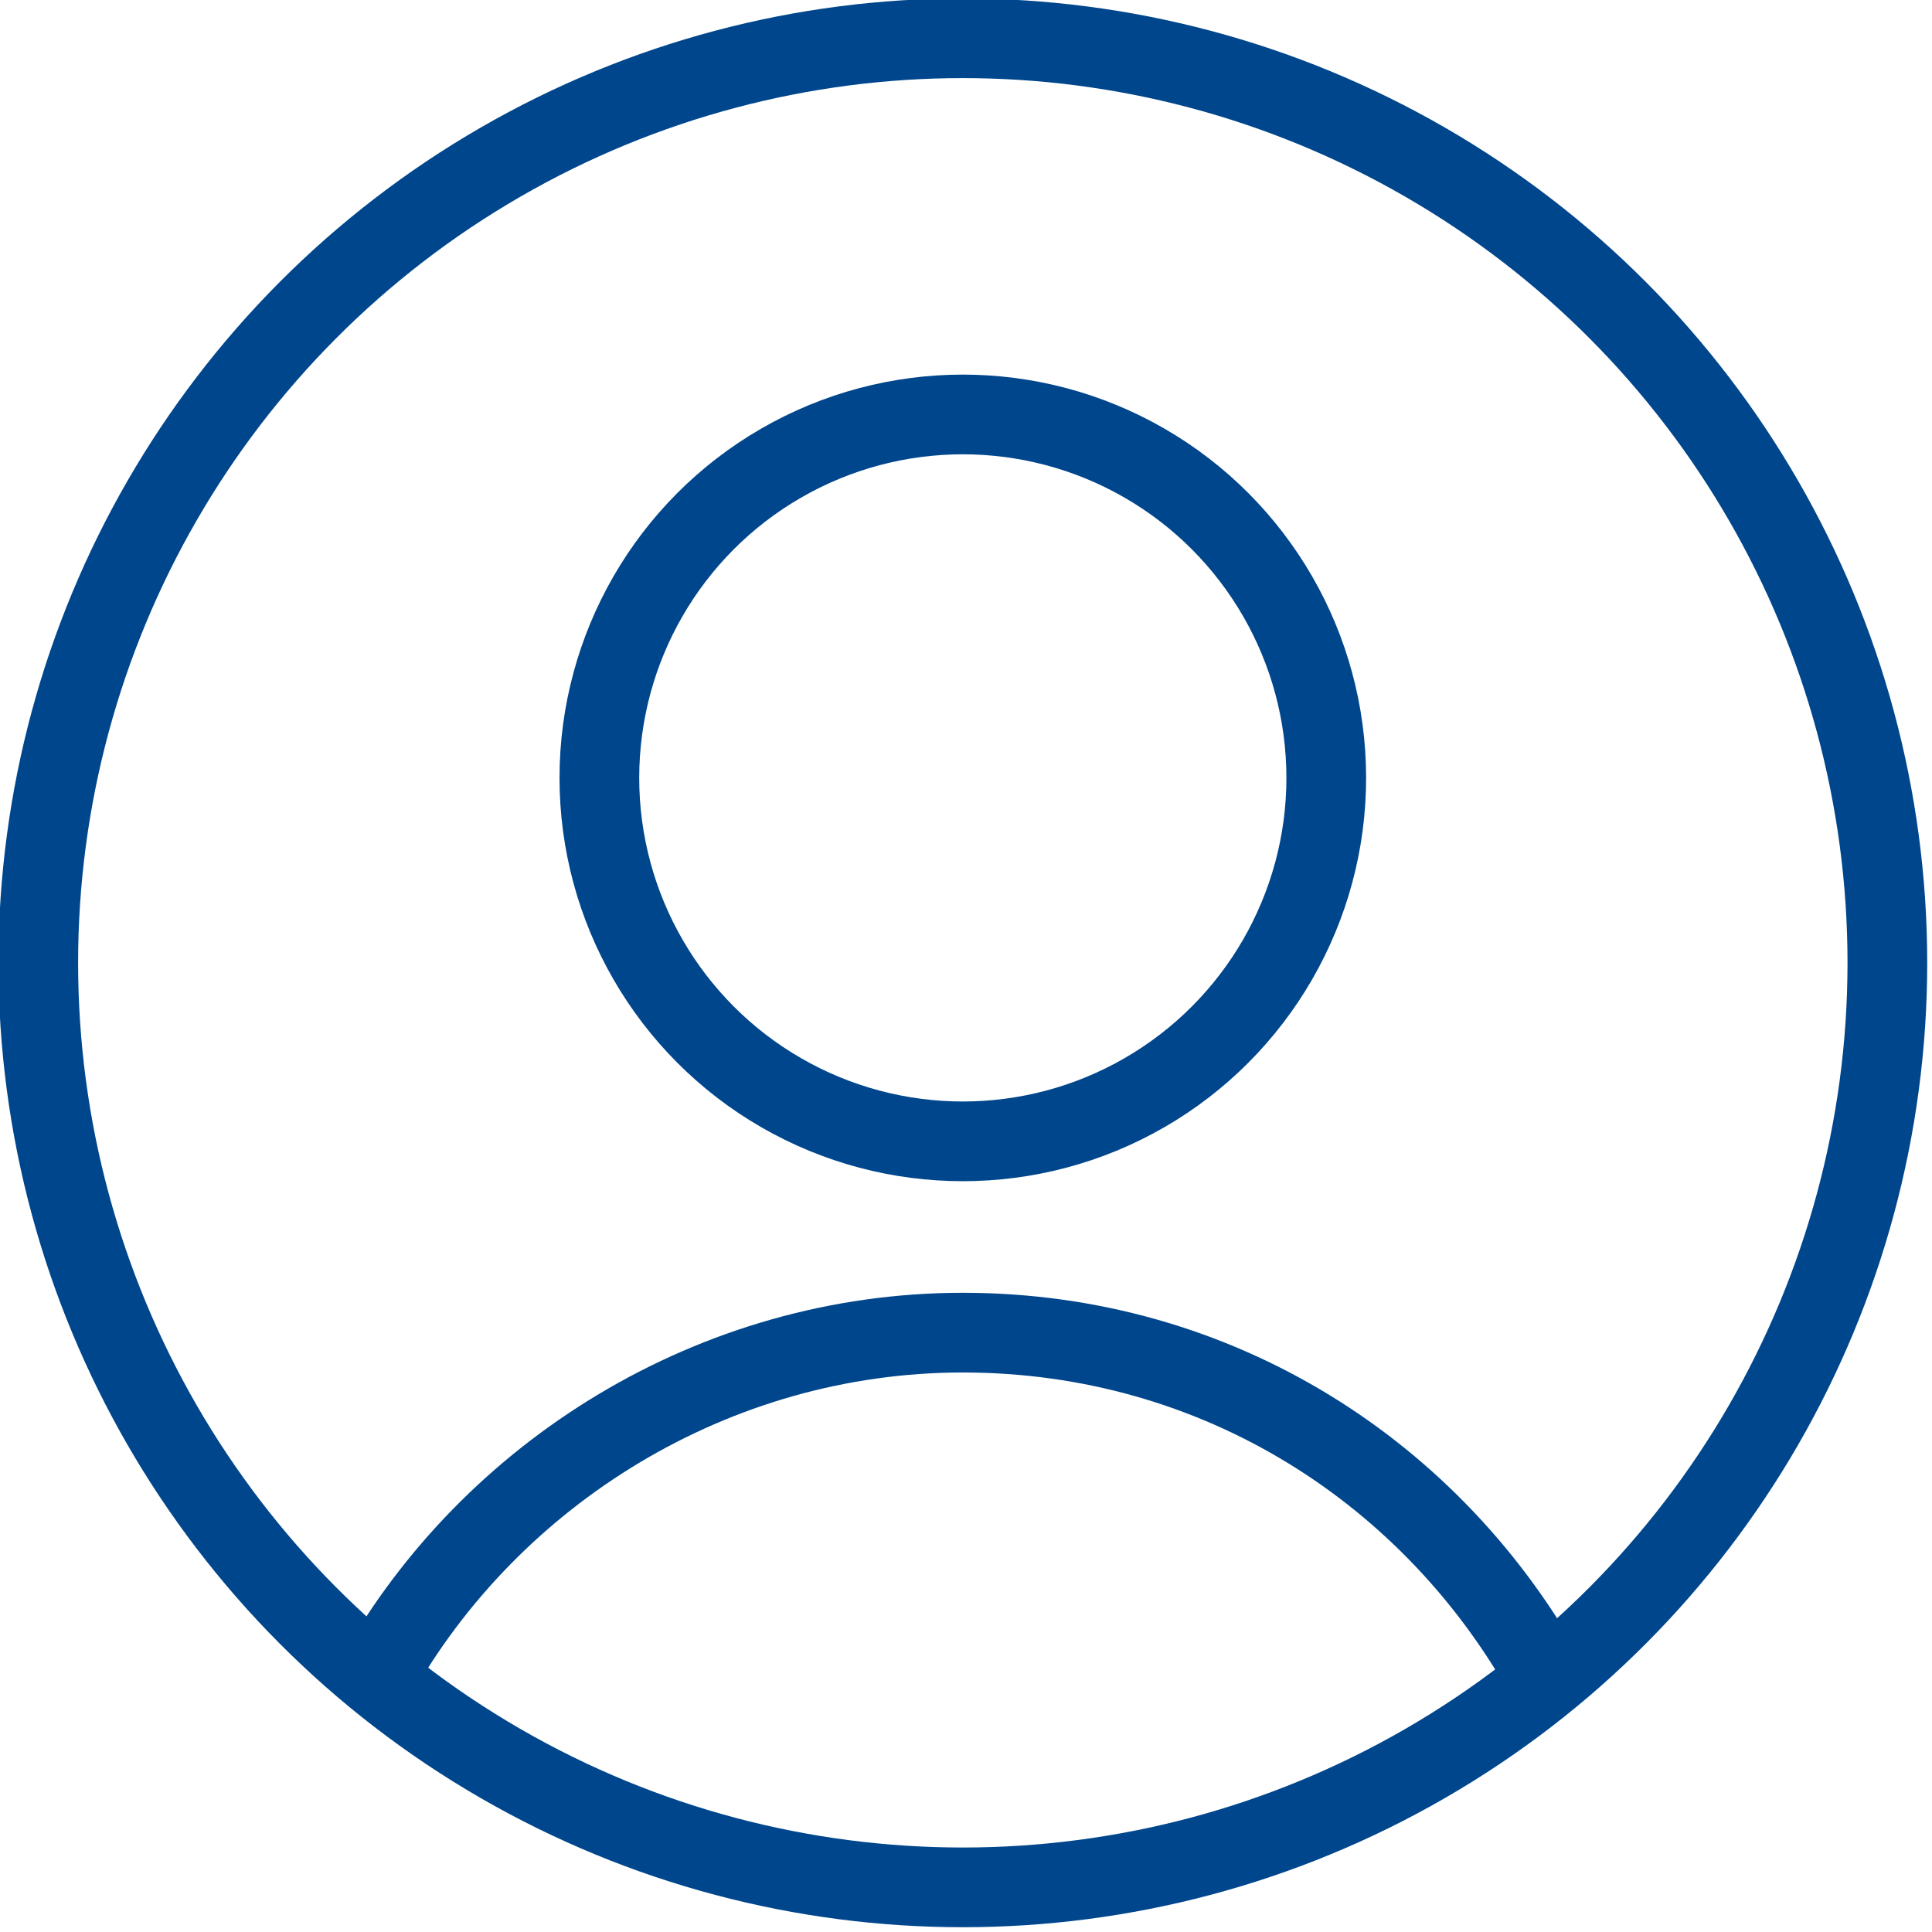 <svg version="1.1" id="customer-portal-svg" xmlns="http://www.w3.org/2000/svg" xmlns:xlink="http://www.w3.org/1999/xlink" x="0px" y="0px"
	 viewBox="0 0 30.3 30.3" style="enable-background:new 0 0 30.3 30.3;" xml:space="preserve" preserveAspectRatio="xMinYMid">
<style type="text/css">
	.customer-portal-svg{fill:none;stroke:#00468C;stroke-width:1.25;stroke-miterlimit:10;}
</style>
<g>
	<circle class="customer-portal-svg" cx="15.1" cy="15.1" r="14.5"/>
	<circle class="customer-portal-svg" cx="15.1" cy="12.2" r="5.7"/>
	<path class="customer-portal-svg" d="M5.9,26.3c1.8-3.2,5.3-5.4,9.2-5.4c4,0,7.4,2.2,9.2,5.5"/>
</g>
</svg>

